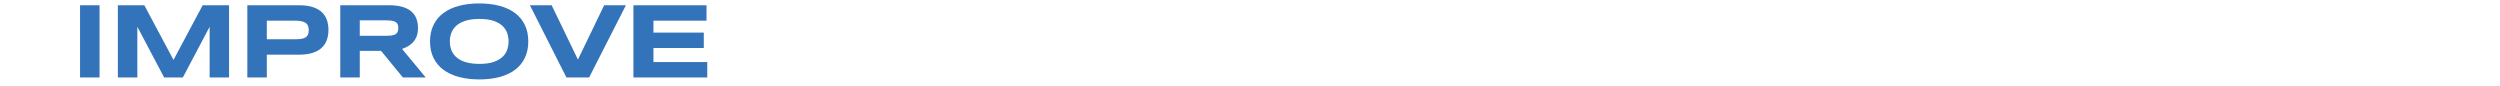 <?xml version="1.0" encoding="UTF-8"?>
<svg id="Layer_1" xmlns="http://www.w3.org/2000/svg" width="290" height="10" version="1.1" viewBox="0 0 290 10">
  <!-- Generator: Adobe Illustrator 29.3.1, SVG Export Plug-In . SVG Version: 2.1.0 Build 151)  -->
  <path d="M9.287,8.986V.611h2.261v8.375h-2.261Z" fill="#3373b9"/>
  <path d="M24.318,8.986V3.104l-3.108,5.882h-2.17l-3.108-5.882v5.882h-2.261V.611h3.072l3.383,6.34,3.383-6.34h3.06v8.375h-2.25Z" fill="#3373b9"/>
  <path d="M38.1,3.47c0,.418-.061.804-.183,1.155-.122.352-.318.654-.588.908-.27.254-.621.452-1.051.595-.431.142-.955.213-1.573.213h-3.754v2.646h-2.261V.611h6.016c.618,0,1.142.07,1.573.21s.781.337,1.051.591c.271.254.466.556.588.905s.183.733.183,1.152ZM35.814,3.507c0-.195-.027-.363-.082-.503-.055-.14-.146-.255-.271-.344s-.291-.156-.494-.198-.453-.064-.75-.064h-3.267v2.158h3.267c.296,0,.546-.017.75-.052s.368-.094.494-.177c.126-.083.216-.192.271-.326.055-.134.082-.299.082-.494Z" fill="#3373b9"/>
  <path d="M41.733,8.986h-2.261V.611h5.668c.609,0,1.126.063,1.551.189.424.126.77.305,1.036.537s.459.511.579.838c.12.327.18.692.18,1.094,0,.354-.05.663-.149.926-.1.264-.233.491-.402.68-.168.189-.365.349-.588.479-.224.13-.459.238-.707.323l2.743,3.31h-2.646l-2.535-3.084h-2.469v3.084ZM46.201,3.257c0-.163-.021-.301-.064-.415s-.117-.206-.223-.277c-.105-.071-.247-.123-.423-.155s-.397-.049-.662-.049h-3.096v1.792h3.096c.264,0,.485-.016.662-.049.177-.032.318-.084.423-.155.106-.071.18-.164.223-.277s.064-.252.064-.415Z" fill="#3373b9"/>
  <path d="M61.281,4.805c0,.719-.132,1.354-.396,1.905s-.642,1.011-1.134,1.381c-.492.369-1.088.648-1.789.838-.701.188-1.488.283-2.362.283s-1.663-.095-2.368-.283c-.705-.189-1.306-.469-1.801-.838-.496-.37-.877-.83-1.146-1.381-.268-.551-.402-1.186-.402-1.905s.134-1.354.402-1.905c.269-.551.65-1.011,1.146-1.381.496-.37,1.096-.649,1.801-.838.705-.189,1.494-.283,2.368-.283s1.661.094,2.362.283c.701.189,1.297.468,1.789.838.492.37.87.83,1.134,1.381s.396,1.186.396,1.905ZM58.995,4.805c0-.313-.05-.625-.149-.936-.1-.311-.277-.59-.53-.838-.254-.248-.601-.449-1.04-.604-.439-.154-.998-.231-1.676-.231-.455,0-.855.036-1.201.106-.345.071-.644.17-.896.296s-.463.273-.634.442c-.17.168-.307.35-.408.542s-.174.394-.216.604c-.043.209-.064.416-.064.619,0,.207.021.417.064.627.042.211.115.414.216.606.102.193.238.373.408.539.171.168.382.312.634.437s.551.222.896.292c.345.071.746.107,1.201.107.679,0,1.237-.077,1.676-.231.439-.155.785-.356,1.04-.604.253-.247.43-.527.53-.837.099-.311.149-.623.149-.936Z" fill="#3373b9"/>
  <path d="M68.339,8.986h-2.633L61.47.611h2.523l3.047,6.303,3.042-6.303h2.523l-4.267,8.375Z" fill="#3373b9"/>
  <path d="M73.478,8.986V.611h8.479v1.786h-6.156v1.384h5.839v1.786h-5.839v1.633h6.241v1.786h-8.563Z" fill="#3373b9"/>
</svg>